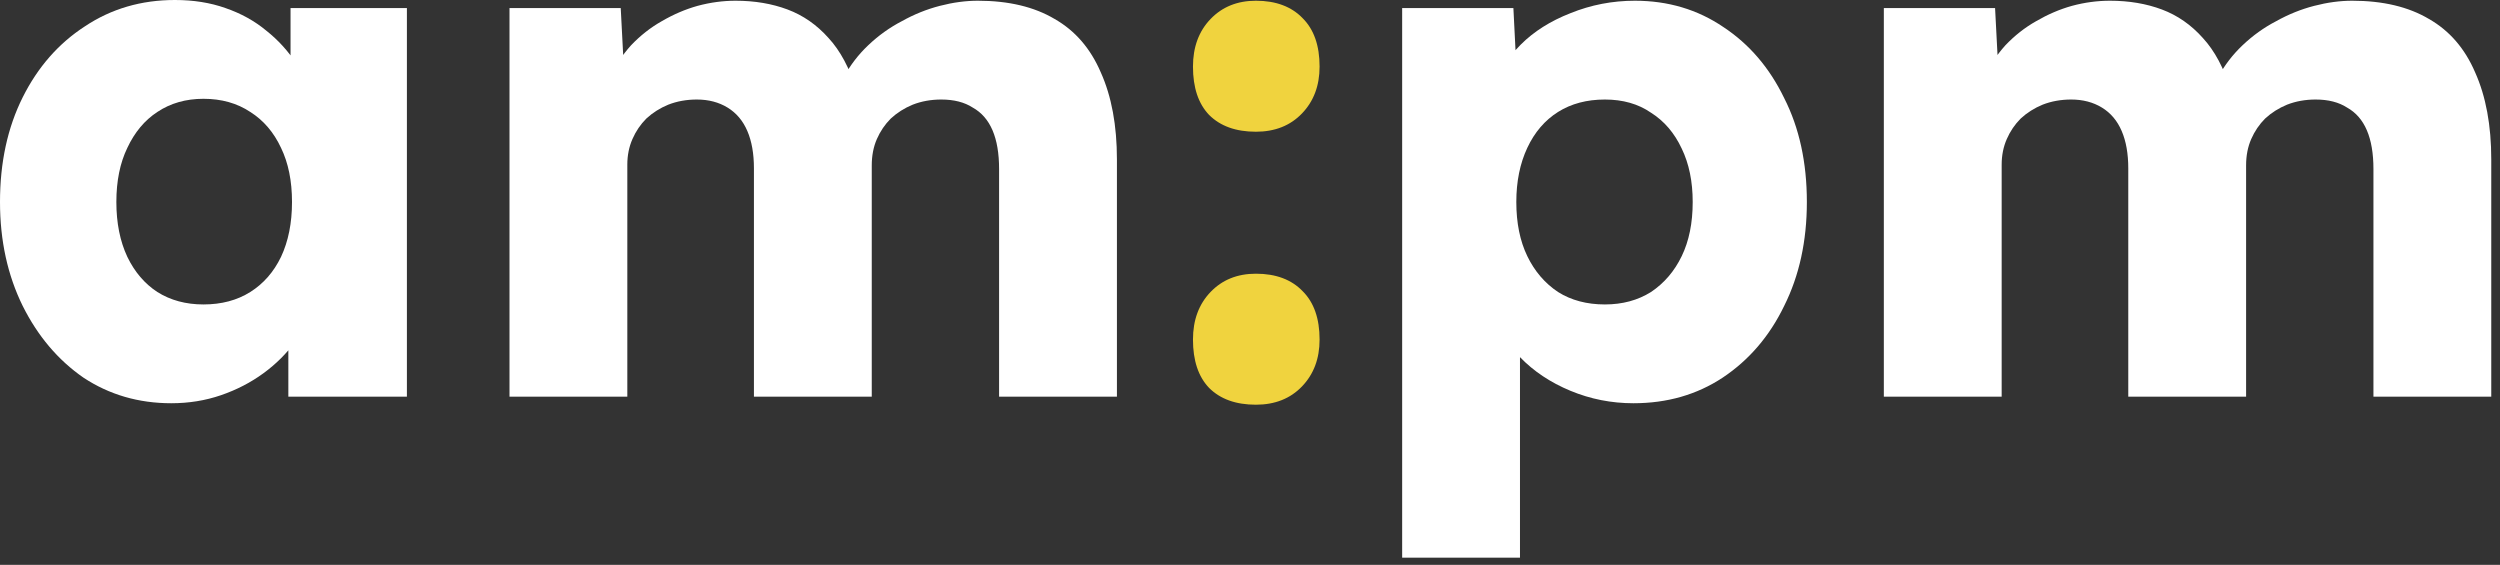 <svg preserveAspectRatio="xMidYMid meet" width="239" height="54" overflow="visible" style="display: block;" viewBox="0 0 239 54" fill="none" xmlns="http://www.w3.org/2000/svg">
<rect x="0" y="0" width="239" height="54" fill="#333333" stroke="none"/>
<g id="am:pm">
<path id="Vector" d="M180.095 37.92V0.77H190.729L191.079 7.486L189.61 7.556C190.17 6.343 190.869 5.271 191.709 4.338C192.595 3.405 193.575 2.635 194.647 2.029C195.767 1.376 196.91 0.886 198.076 0.56C199.288 0.233 200.501 0.07 201.714 0.07C203.533 0.07 205.189 0.35 206.681 0.909C208.174 1.469 209.48 2.379 210.599 3.638C211.719 4.851 212.605 6.507 213.258 8.605L211.509 8.466L212.068 7.346C212.675 6.227 213.444 5.224 214.377 4.338C215.357 3.405 216.429 2.635 217.596 2.029C218.762 1.376 219.974 0.886 221.234 0.56C222.493 0.233 223.706 0.07 224.872 0.07C227.81 0.07 230.259 0.653 232.218 1.819C234.177 2.938 235.646 4.641 236.626 6.926C237.652 9.212 238.165 11.987 238.165 15.252V37.92H226.901V16.162C226.901 14.669 226.691 13.433 226.271 12.454C225.851 11.474 225.222 10.751 224.382 10.285C223.589 9.772 222.586 9.515 221.374 9.515C220.394 9.515 219.485 9.678 218.645 10.005C217.852 10.331 217.152 10.774 216.546 11.334C215.986 11.894 215.543 12.547 215.217 13.293C214.89 14.039 214.727 14.879 214.727 15.812V37.92H203.463V16.092C203.463 14.692 203.253 13.503 202.833 12.524C202.413 11.544 201.784 10.798 200.944 10.285C200.105 9.772 199.125 9.515 198.006 9.515C197.026 9.515 196.117 9.678 195.277 10.005C194.484 10.331 193.784 10.774 193.178 11.334C192.618 11.894 192.175 12.547 191.849 13.293C191.522 14.039 191.359 14.856 191.359 15.742V37.92H180.095Z" fill="white"/>
<path id="Vector_2" d="M134.046 53.312V0.77H144.68L145.1 9.095L143.001 8.466C143.328 6.926 144.121 5.527 145.38 4.268C146.639 3.008 148.225 2.006 150.138 1.259C152.097 0.466 154.149 0.07 156.294 0.07C159.466 0.07 162.288 0.909 164.76 2.589C167.232 4.221 169.168 6.483 170.567 9.375C172.013 12.22 172.736 15.532 172.736 19.31C172.736 23.041 172.013 26.353 170.567 29.245C169.168 32.137 167.209 34.422 164.69 36.101C162.218 37.734 159.373 38.55 156.155 38.55C154.056 38.55 152.05 38.154 150.138 37.361C148.225 36.568 146.616 35.495 145.31 34.142C144.004 32.79 143.141 31.32 142.721 29.735L145.31 28.755V53.312H134.046ZM153.426 29.105C155.105 29.105 156.574 28.708 157.834 27.916C159.093 27.076 160.073 25.933 160.772 24.487C161.472 23.041 161.822 21.316 161.822 19.31C161.822 17.351 161.472 15.649 160.772 14.203C160.073 12.71 159.093 11.567 157.834 10.774C156.621 9.935 155.152 9.515 153.426 9.515C151.7 9.515 150.208 9.911 148.948 10.704C147.689 11.497 146.709 12.64 146.01 14.133C145.31 15.625 144.96 17.351 144.96 19.31C144.96 21.316 145.31 23.041 146.01 24.487C146.709 25.933 147.689 27.076 148.948 27.916C150.208 28.708 151.7 29.105 153.426 29.105Z" fill="white"/>
<path id="Vector_3" d="M120.065 38.69C118.152 38.69 116.66 38.154 115.587 37.081C114.561 36.008 114.048 34.469 114.048 32.463C114.048 30.598 114.608 29.082 115.727 27.916C116.846 26.749 118.292 26.166 120.065 26.166C121.977 26.166 123.47 26.726 124.542 27.846C125.615 28.918 126.152 30.457 126.152 32.463C126.152 34.282 125.592 35.775 124.472 36.941C123.353 38.107 121.884 38.69 120.065 38.69ZM120.065 12.593C118.152 12.593 116.66 12.057 115.587 10.984C114.561 9.911 114.048 8.372 114.048 6.367C114.048 4.501 114.608 2.985 115.727 1.819C116.846 0.653 118.292 0.07 120.065 0.07C121.977 0.07 123.47 0.63 124.542 1.749C125.615 2.822 126.152 4.361 126.152 6.367C126.152 8.186 125.592 9.678 124.472 10.844C123.353 12.01 121.884 12.593 120.065 12.593Z" fill="#F0D33E"/>
<path id="Vector_4" d="M48.708 37.92V0.77H59.342L59.692 7.486L58.223 7.556C58.782 6.343 59.482 5.271 60.322 4.338C61.208 3.405 62.187 2.635 63.26 2.029C64.379 1.376 65.522 0.886 66.688 0.56C67.901 0.233 69.114 0.07 70.326 0.07C72.145 0.07 73.801 0.35 75.294 0.909C76.787 1.469 78.093 2.379 79.212 3.638C80.331 4.851 81.218 6.507 81.871 8.605L80.121 8.466L80.681 7.346C81.287 6.227 82.057 5.224 82.99 4.338C83.969 3.405 85.042 2.635 86.208 2.029C87.374 1.376 88.587 0.886 89.846 0.56C91.106 0.233 92.318 0.07 93.484 0.07C96.423 0.07 98.872 0.653 100.831 1.819C102.79 2.938 104.259 4.641 105.238 6.926C106.265 9.212 106.778 11.987 106.778 15.252V37.92H95.513V16.162C95.513 14.669 95.304 13.433 94.884 12.454C94.464 11.474 93.834 10.751 92.995 10.285C92.202 9.772 91.199 9.515 89.986 9.515C89.007 9.515 88.097 9.678 87.258 10.005C86.465 10.331 85.765 10.774 85.159 11.334C84.599 11.894 84.156 12.547 83.829 13.293C83.503 14.039 83.34 14.879 83.34 15.812V37.92H72.076V16.092C72.076 14.692 71.866 13.503 71.446 12.524C71.026 11.544 70.396 10.798 69.557 10.285C68.717 9.772 67.738 9.515 66.618 9.515C65.639 9.515 64.729 9.678 63.89 10.005C63.097 10.331 62.397 10.774 61.791 11.334C61.231 11.894 60.788 12.547 60.462 13.293C60.135 14.039 59.972 14.856 59.972 15.742V37.92H48.708Z" fill="white"/>
<path id="Vector_5" d="M16.372 38.55C13.247 38.55 10.448 37.734 7.976 36.101C5.551 34.422 3.615 32.137 2.169 29.245C0.723 26.306 0 22.995 0 19.31C0 15.532 0.723 12.197 2.169 9.305C3.615 6.413 5.597 4.151 8.116 2.519C10.635 0.839 13.503 -0 16.721 -0C18.494 -0 20.103 0.256 21.549 0.769C23.042 1.283 24.348 2.005 25.467 2.938C26.586 3.825 27.543 4.874 28.335 6.087C29.128 7.253 29.712 8.512 30.085 9.865L27.776 9.585V0.769H38.9V37.92H27.566V28.965L30.085 28.895C29.712 30.201 29.105 31.437 28.265 32.603C27.426 33.769 26.4 34.795 25.187 35.681C23.974 36.568 22.622 37.267 21.129 37.78C19.637 38.293 18.051 38.55 16.372 38.55ZM19.45 29.105C21.176 29.105 22.668 28.708 23.928 27.915C25.187 27.122 26.167 26.003 26.866 24.557C27.566 23.065 27.916 21.316 27.916 19.31C27.916 17.304 27.566 15.579 26.866 14.133C26.167 12.64 25.187 11.497 23.928 10.704C22.668 9.865 21.176 9.445 19.45 9.445C17.771 9.445 16.302 9.865 15.042 10.704C13.83 11.497 12.873 12.64 12.174 14.133C11.474 15.579 11.124 17.304 11.124 19.31C11.124 21.316 11.474 23.065 12.174 24.557C12.873 26.003 13.83 27.122 15.042 27.915C16.302 28.708 17.771 29.105 19.45 29.105Z" fill="white"/>
</g>
</svg>
